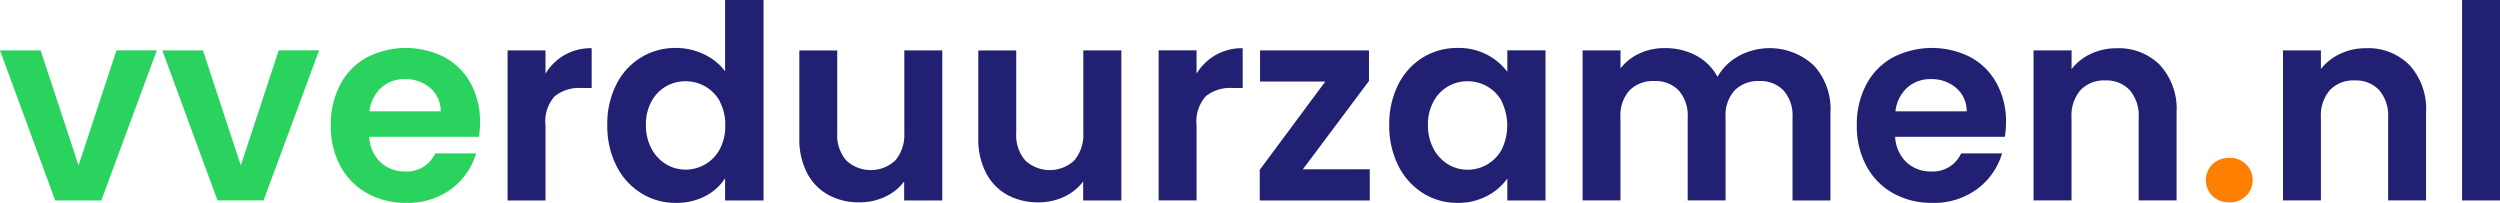 <svg id="Layer_2" data-name="Layer 2" xmlns="http://www.w3.org/2000/svg" width="240" height="19.477" viewBox="0 0 240 19.477">
  <g id="Layer_1" data-name="Layer 1">
    <path id="Path_1" data-name="Path 1" d="M7.542,33.4l3.64-11.052h3.874L9.725,36.756H5.3L0,22.35H3.9Z" transform="translate(0 -17.514)" fill="#2ad35e"/>
    <path id="Path_2" data-name="Path 2" d="M79.535,33.4l3.64-11.052h3.876l-5.33,14.406H77.3L72,22.35h3.9Z" transform="translate(-56.419 -17.514)" fill="#2ad35e"/>
    <path id="Path_3" data-name="Path 3" d="M160.951,29.837h-10.53a3.606,3.606,0,0,0,1.082,2.445,3.374,3.374,0,0,0,2.367.883,2.974,2.974,0,0,0,2.887-1.731h3.926a6.559,6.559,0,0,1-2.391,3.419,7,7,0,0,1-4.335,1.329,7.494,7.494,0,0,1-3.731-.924,6.477,6.477,0,0,1-2.571-2.612,8.022,8.022,0,0,1-.922-3.9,8.169,8.169,0,0,1,.909-3.926,6.349,6.349,0,0,1,2.549-2.6,8.189,8.189,0,0,1,7.449-.026,6.235,6.235,0,0,1,2.519,2.51,7.6,7.6,0,0,1,.9,3.731,8.591,8.591,0,0,1-.1,1.394Zm-3.666-2.443a2.887,2.887,0,0,0-1.015-2.248,3.6,3.6,0,0,0-2.417-.844,3.3,3.3,0,0,0-2.274.818,3.6,3.6,0,0,0-1.132,2.277Z" transform="translate(-114.978 -16.707)" fill="#2ad35e"/>
    <path id="Path_4" data-name="Path 4" d="M230.653,22.035a5.107,5.107,0,0,1,2.6-.649v3.822h-.967a3.726,3.726,0,0,0-2.6.807,3.649,3.649,0,0,0-.866,2.813V36h-3.64V21.594h3.64v2.235a5.142,5.142,0,0,1,1.833-1.794Z" transform="translate(-176.452 -16.758)" fill="#222072"/>
    <path id="Path_5" data-name="Path 5" d="M270.279,8.113a6.276,6.276,0,0,1,5.735-3.51,6.12,6.12,0,0,1,2.677.61,5.389,5.389,0,0,1,2.03,1.625V0h3.692V19.242h-3.692V17.111a4.977,4.977,0,0,1-1.9,1.716,5.962,5.962,0,0,1-2.835.649,6.172,6.172,0,0,1-3.328-.937,6.492,6.492,0,0,1-2.38-2.638,8.491,8.491,0,0,1-.866-3.915,8.344,8.344,0,0,1,.866-3.874Zm9.955,1.651a3.679,3.679,0,0,0-1.4-1.456,3.763,3.763,0,0,0-1.9-.506,3.655,3.655,0,0,0-3.281,1.937,4.529,4.529,0,0,0-.532,2.248,4.68,4.68,0,0,0,.532,2.277,3.843,3.843,0,0,0,1.4,1.5,3.571,3.571,0,0,0,1.859.519,3.763,3.763,0,0,0,1.9-.506,3.679,3.679,0,0,0,1.4-1.456,4.65,4.65,0,0,0,.522-2.277,4.654,4.654,0,0,0-.513-2.274Z" transform="translate(-211.112)" fill="#222072"/>
    <path id="Path_6" data-name="Path 6" d="M368.3,22.35V36.756h-3.659v-1.82a4.813,4.813,0,0,1-1.833,1.469,5.694,5.694,0,0,1-2.456.532,6.107,6.107,0,0,1-2.991-.714,5.055,5.055,0,0,1-2.045-2.108,6.961,6.961,0,0,1-.74-3.315v-8.44h3.64v7.92a3.705,3.705,0,0,0,.866,2.638,3.459,3.459,0,0,0,4.707,0,3.8,3.8,0,0,0,.866-2.638V22.35Z" transform="translate(-277.841 -17.514)" fill="#222072"/>
    <path id="Path_7" data-name="Path 7" d="M447.725,22.35V36.756h-3.666v-1.82a4.828,4.828,0,0,1-1.833,1.469,5.7,5.7,0,0,1-2.458.532,6.114,6.114,0,0,1-2.991-.714,5.051,5.051,0,0,1-2.041-2.108,6.962,6.962,0,0,1-.744-3.315v-8.44h3.642v7.92a3.705,3.705,0,0,0,.866,2.638,3.459,3.459,0,0,0,4.707,0,3.809,3.809,0,0,0,.866-2.638V22.35Z" transform="translate(-340.075 -17.514)" fill="#222072"/>
    <path id="Path_8" data-name="Path 8" d="M519.484,22.036a5.094,5.094,0,0,1,2.586-.649v3.822h-.961a3.716,3.716,0,0,0-2.6.807,3.672,3.672,0,0,0-.866,2.813V36H514V21.594h3.64V23.83A5.146,5.146,0,0,1,519.484,22.036Z" transform="translate(-402.772 -16.759)" fill="#222072"/>
    <path id="Path_9" data-name="Path 9" d="M563,33.765h6.423v2.991H558.86V33.817l6.293-8.477H558.89V22.35h10.455v2.939Z" transform="translate(-437.924 -17.514)" fill="#222072"/>
    <path id="Path_10" data-name="Path 10" d="M617.179,24.791a6.384,6.384,0,0,1,2.367-2.6,6.3,6.3,0,0,1,3.341-.909,5.871,5.871,0,0,1,2.813.649,5.763,5.763,0,0,1,1.948,1.638V21.514h3.666V35.921h-3.668V33.815a5.45,5.45,0,0,1-1.948,1.677,5.928,5.928,0,0,1-2.837.662,6.107,6.107,0,0,1-3.315-.937,6.529,6.529,0,0,1-2.367-2.638,8.491,8.491,0,0,1-.866-3.915,8.344,8.344,0,0,1,.866-3.874Zm9.955,1.651a3.659,3.659,0,0,0-1.4-1.456,3.75,3.75,0,0,0-1.911-.506,3.655,3.655,0,0,0-3.263,1.948,4.528,4.528,0,0,0-.532,2.248,4.681,4.681,0,0,0,.532,2.277,3.844,3.844,0,0,0,1.4,1.5,3.571,3.571,0,0,0,1.859.519,3.75,3.75,0,0,0,1.9-.506,3.679,3.679,0,0,0,1.4-1.456,5.269,5.269,0,0,0,0-4.562Z" transform="translate(-482.944 -16.679)" fill="#222072"/>
    <path id="Path_11" data-name="Path 11" d="M724.259,22.973a6.155,6.155,0,0,1,1.625,4.545v8.444h-3.642V28a3.61,3.61,0,0,0-.866-2.6,3.062,3.062,0,0,0-2.342-.9,3.132,3.132,0,0,0-2.352.9,3.554,3.554,0,0,0-.866,2.6v7.957h-3.638V28a3.61,3.61,0,0,0-.866-2.6,3.062,3.062,0,0,0-2.342-.9,3.155,3.155,0,0,0-2.38.9,3.591,3.591,0,0,0-.866,2.6v7.957H702.09V21.555h3.64v1.731a4.874,4.874,0,0,1,1.807-1.43,5.651,5.651,0,0,1,2.432-.519,6.276,6.276,0,0,1,3.017.714,5.021,5.021,0,0,1,2.054,2.043,5.211,5.211,0,0,1,2.041-2,6.229,6.229,0,0,1,7.178.883Z" transform="translate(-550.16 -16.719)" fill="#222072"/>
    <path id="Path_12" data-name="Path 12" d="M837.939,29.837H827.406a3.606,3.606,0,0,0,1.082,2.445,3.369,3.369,0,0,0,2.365.883,2.974,2.974,0,0,0,2.887-1.731h3.928a6.563,6.563,0,0,1-2.393,3.419,6.966,6.966,0,0,1-4.33,1.329,7.507,7.507,0,0,1-3.733-.924,6.473,6.473,0,0,1-2.564-2.612,8.008,8.008,0,0,1-.924-3.9,8.146,8.146,0,0,1,.911-3.926,6.345,6.345,0,0,1,2.547-2.6,8.193,8.193,0,0,1,7.451-.026,6.23,6.23,0,0,1,2.513,2.51,7.576,7.576,0,0,1,.9,3.731A8.6,8.6,0,0,1,837.939,29.837Zm-3.668-2.443a2.891,2.891,0,0,0-1.013-2.248,3.6,3.6,0,0,0-2.419-.844,3.307,3.307,0,0,0-2.274.818,3.61,3.61,0,0,0-1.132,2.277Z" transform="translate(-645.47 -16.707)" fill="#222072"/>
    <path id="Path_13" data-name="Path 13" d="M914.295,23.014a6.244,6.244,0,0,1,1.586,4.545V36h-3.64V28.046a3.718,3.718,0,0,0-.866-2.64,3.036,3.036,0,0,0-2.333-.922,3.107,3.107,0,0,0-2.38.922,3.713,3.713,0,0,0-.866,2.64V36H902.15V21.6H905.8v1.794a5.019,5.019,0,0,1,1.859-1.469,5.754,5.754,0,0,1,2.469-.532A5.565,5.565,0,0,1,914.295,23.014Z" transform="translate(-706.929 -16.761)" fill="#222072"/>
    <path id="Path_14" data-name="Path 14" d="M979.215,73.7a2.136,2.136,0,0,1,0-3.043,2.253,2.253,0,0,1,1.619-.612,2.135,2.135,0,1,1,0,4.265A2.251,2.251,0,0,1,979.215,73.7Z" transform="translate(-766.817 -54.887)" fill="#ff7f00"/>
    <path id="Path_15" data-name="Path 15" d="M1024.949,23.014a6.237,6.237,0,0,1,1.584,4.545V36h-3.64V28.045a3.718,3.718,0,0,0-.866-2.64,3.047,3.047,0,0,0-2.341-.922,3.107,3.107,0,0,0-2.38.922,3.713,3.713,0,0,0-.866,2.64V36h-3.64V21.6h3.64V23.39a5.036,5.036,0,0,1,1.859-1.469,5.763,5.763,0,0,1,2.484-.532A5.559,5.559,0,0,1,1024.949,23.014Z" transform="translate(-793.633 -16.761)" fill="#222072"/>
    <path id="Path_16" data-name="Path 16" d="M1095.89,0V19.242h-3.64V0Z" transform="translate(-855.89)" fill="#222072"/>
  </g>
</svg>
